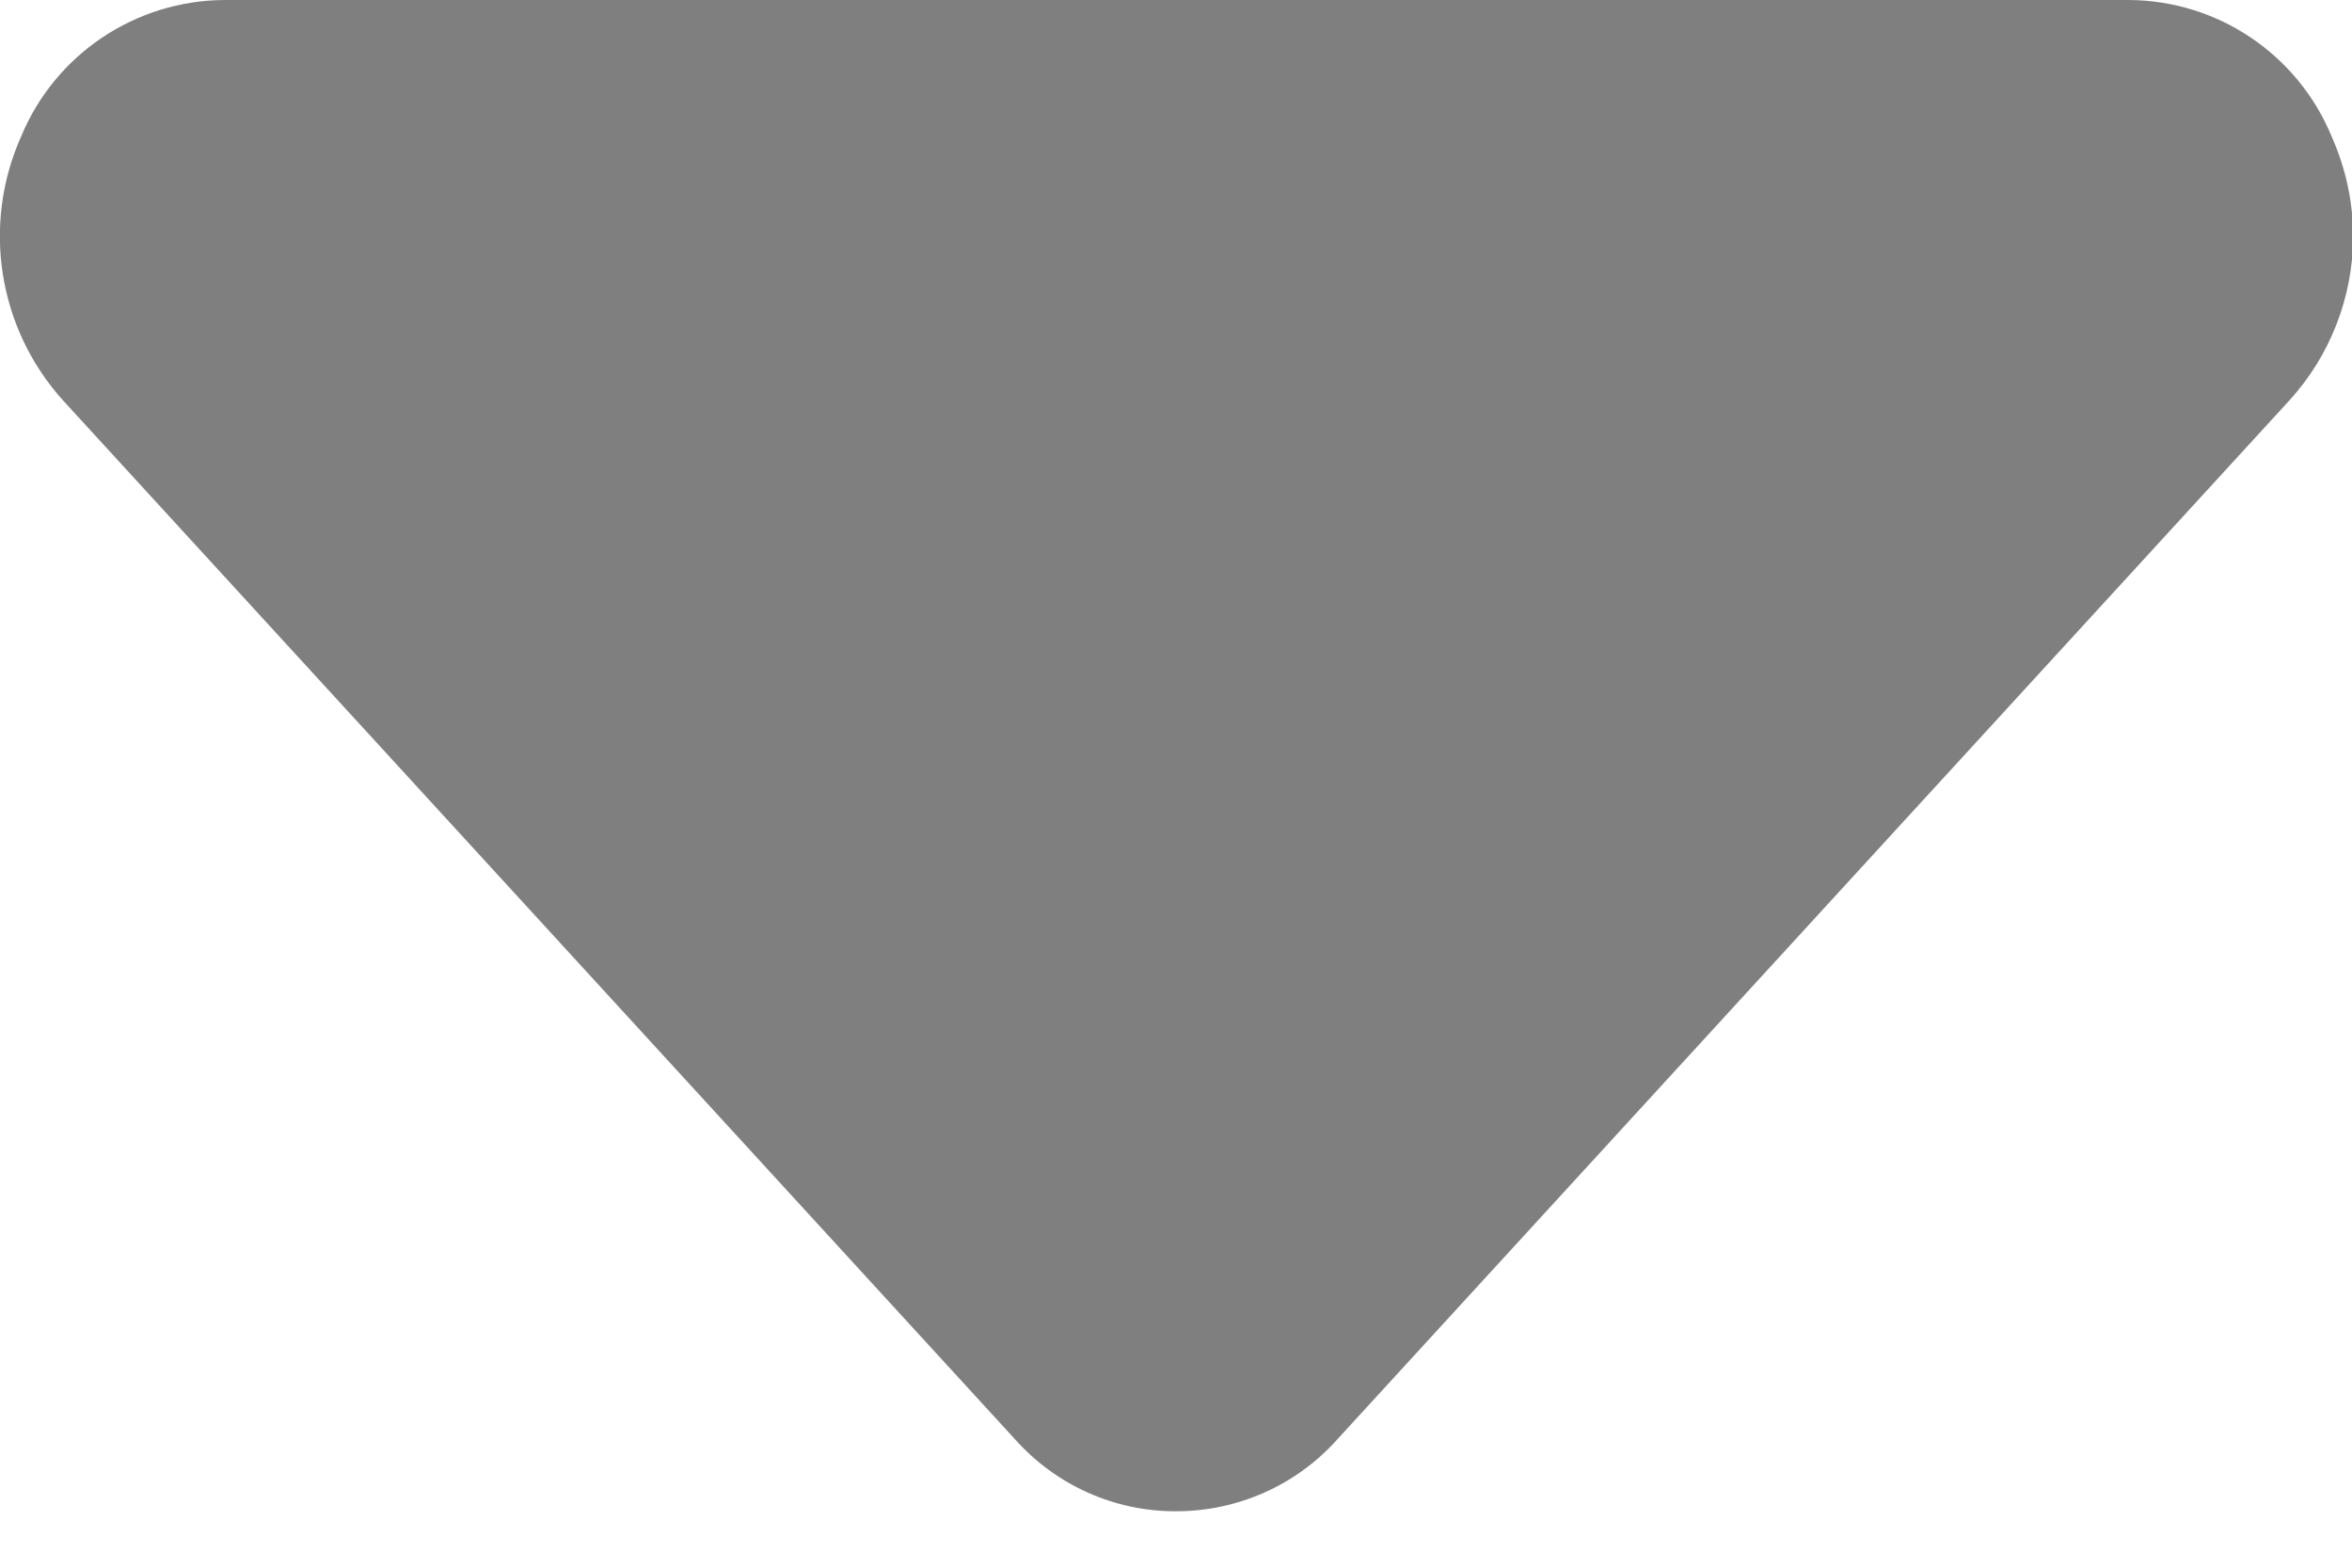 <svg xmlns="http://www.w3.org/2000/svg" width="6" height="4" viewBox="0 0 6 4">
  <path fill="#7F7F7F" fill-rule="evenodd" d="M45.001,9.144 C45.158,9.144 45.308,9.211 45.412,9.328 L47.84,11.978 L47.84,11.978 C47.944,12.092 48.002,12.241 48.003,12.395 C48.003,12.484 47.984,12.571 47.948,12.652 C47.861,12.862 47.657,12.999 47.43,13 L42.573,13 C42.346,12.999 42.141,12.862 42.054,12.652 C41.953,12.426 41.995,12.161 42.162,11.977 L44.589,9.328 C44.694,9.21 44.844,9.143 45.001,9.144 L45.001,9.144 Z" transform="matrix(1 0 0 -1 -42 13)"/>
</svg>
